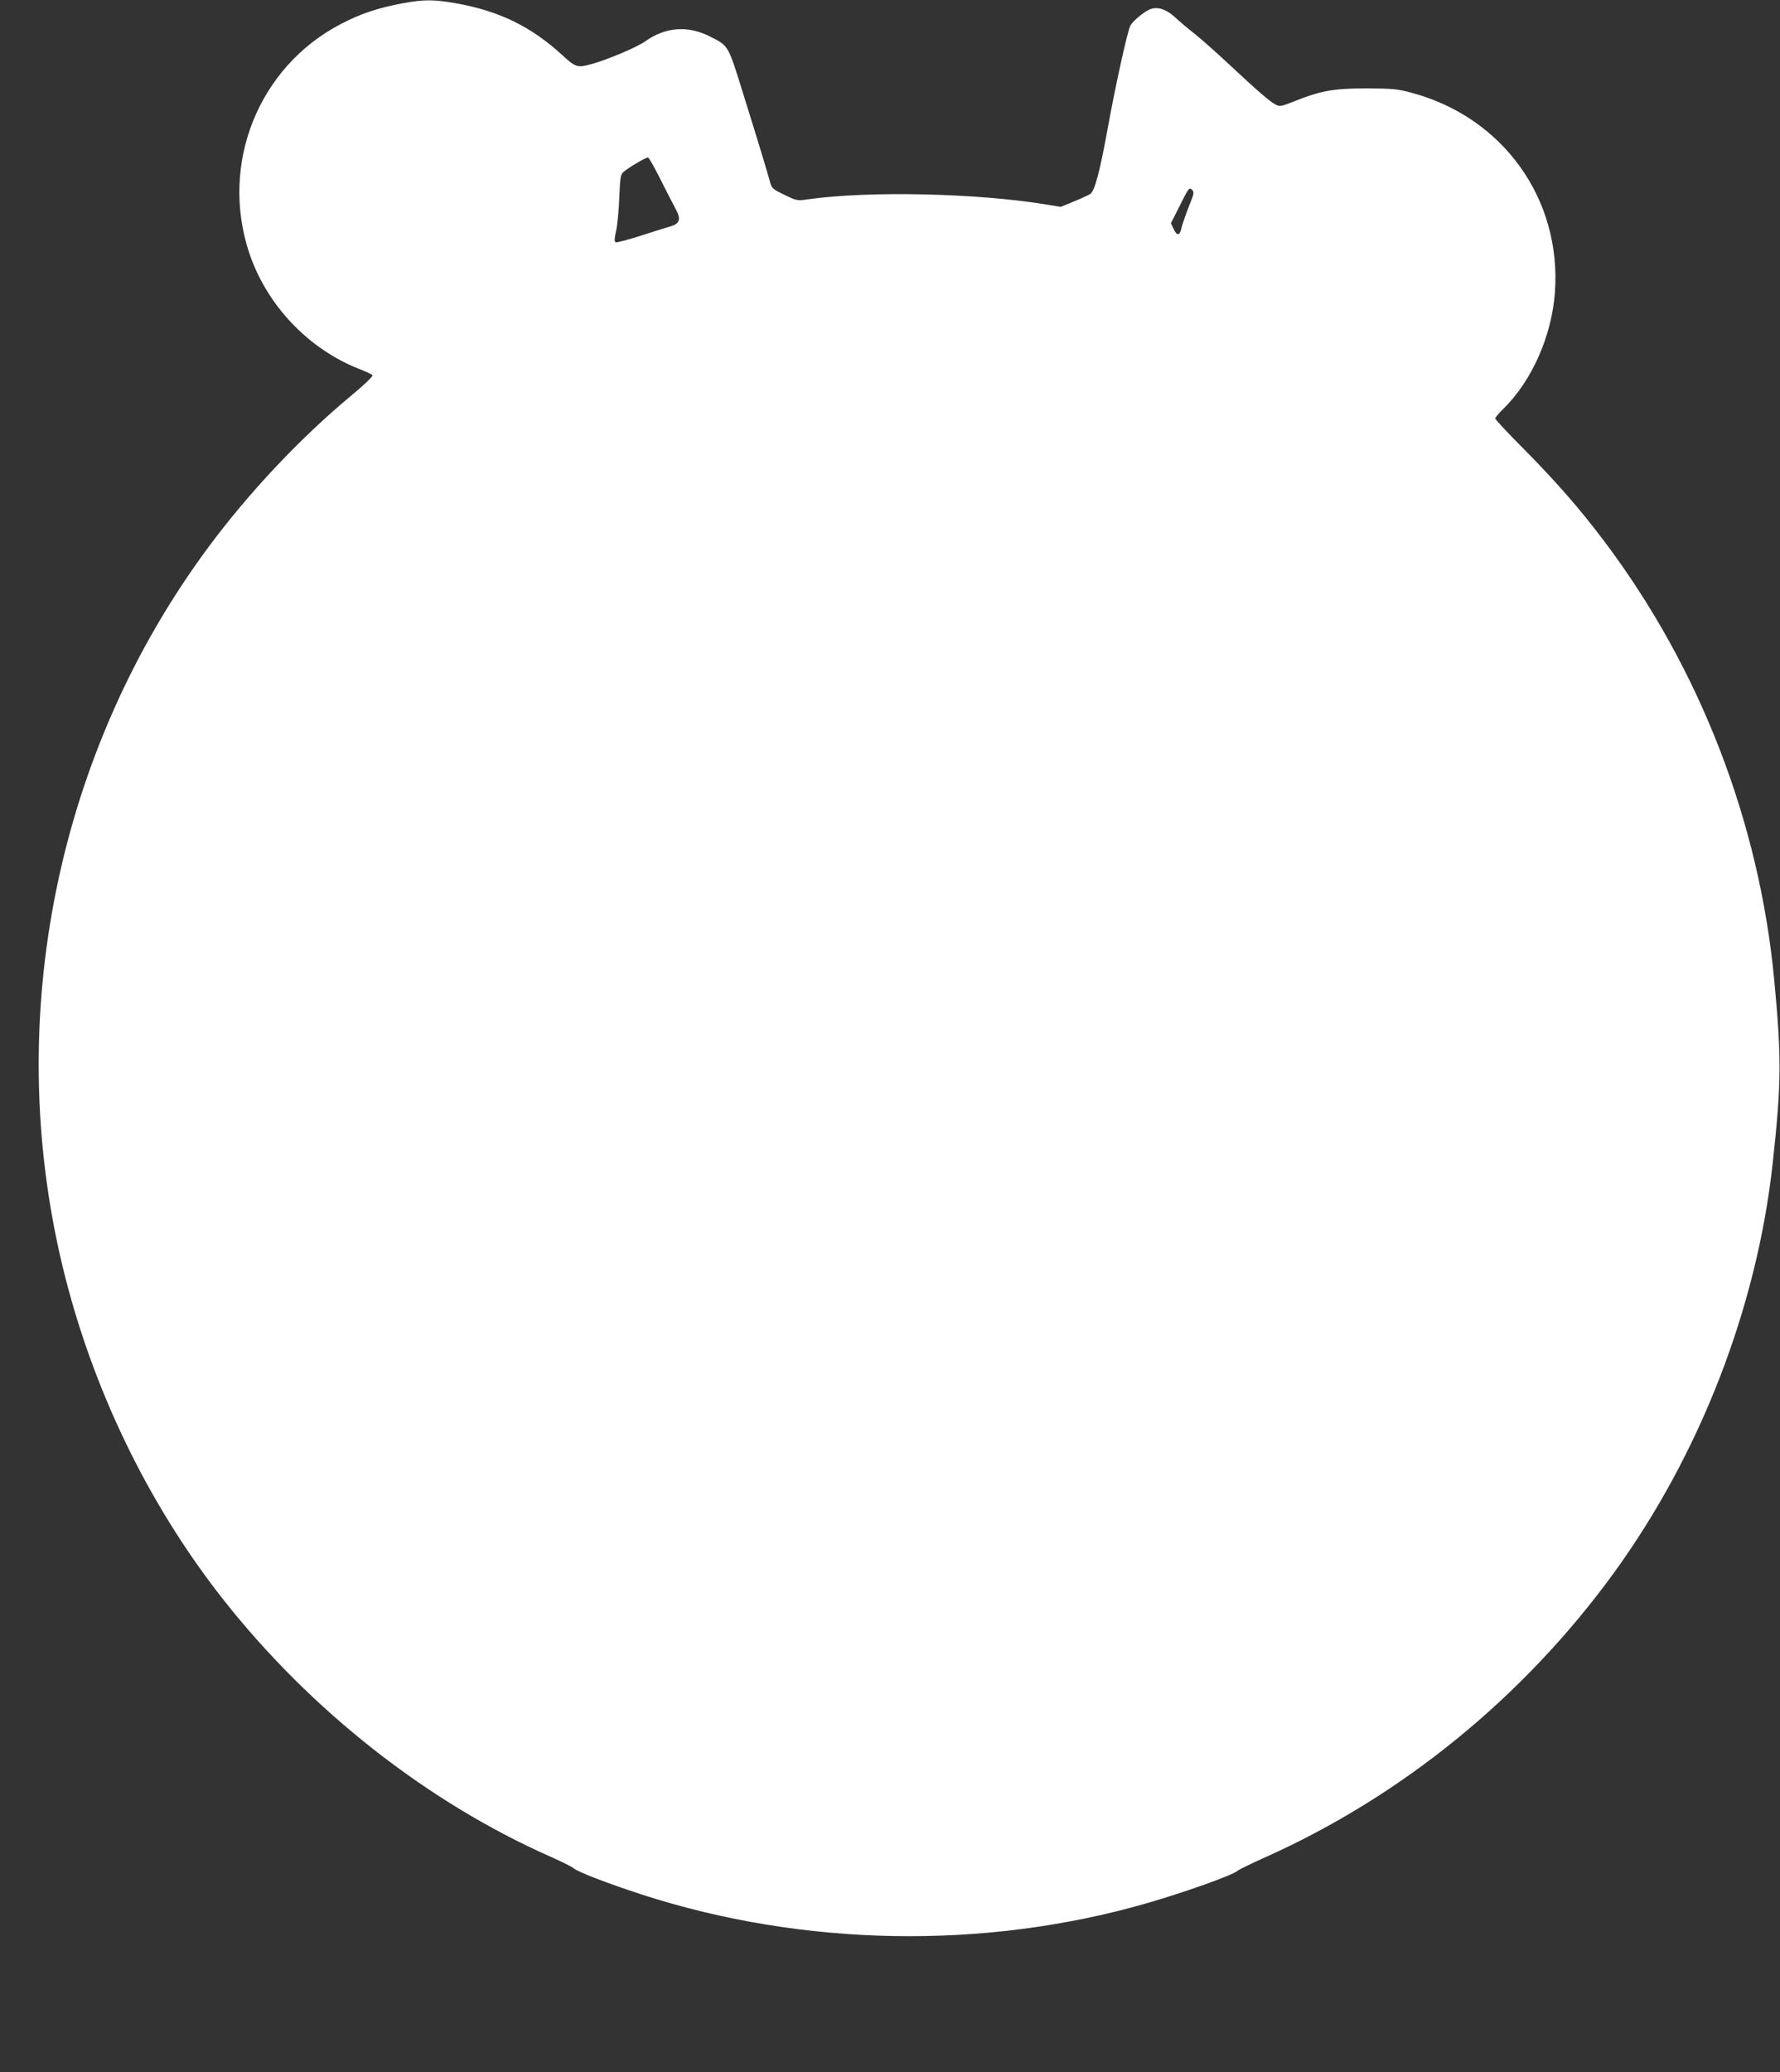 <?xml version="1.0" standalone="no"?>
<!DOCTYPE svg PUBLIC "-//W3C//DTD SVG 20010904//EN"
 "http://www.w3.org/TR/2001/REC-SVG-20010904/DTD/svg10.dtd">
<svg version="1.0" xmlns="http://www.w3.org/2000/svg"
 width="1100pt" height="1280pt" viewBox="0 0 1100 1280"
 preserveAspectRatio="xMidYMid meet">
<rect x="0" y="0" width="1100" height="1280" fill="#333333" stroke="none"/>
<g transform="translate(0,1280) scale(0.1,-0.1)"
fill="#ffffff" stroke="none">
<path d="M2485 12779 c-147 -27 -257 -64 -376 -126 -511 -264 -752 -864 -569
-1415 108 -323 366 -595 682 -718 38 -15 73 -31 79 -37 6 -6 -38 -50 -133
-129 -313 -260 -632 -599 -880 -934 -936 -1262 -1270 -2903 -903 -4436 180
-751 526 -1470 994 -2064 541 -687 1263 -1254 2026 -1591 66 -29 129 -61 140
-70 26 -23 206 -92 420 -162 997 -323 2114 -343 3115 -56 240 69 538 175 569
203 9 8 84 44 166 81 849 379 1600 991 2158 1758 533 734 884 1638 982 2532
54 497 55 647 9 1135 -93 976 -460 1923 -1049 2705 -153 203 -294 364 -492
565 -101 101 -183 189 -183 195 0 6 23 33 51 60 176 173 298 449 318 718 42
578 -321 1083 -886 1234 -88 24 -116 26 -278 27 -203 0 -282 -14 -447 -80 -81
-32 -89 -34 -115 -20 -35 18 -114 86 -286 247 -74 69 -168 153 -208 185 -41
32 -97 79 -125 105 -53 49 -101 67 -147 55 -35 -8 -115 -73 -132 -105 -18 -36
-93 -375 -139 -631 -49 -268 -79 -384 -107 -407 -8 -6 -52 -27 -99 -46 l-85
-35 -85 14 c-428 71 -1100 86 -1475 33 -69 -10 -71 -10 -148 28 -72 34 -78 40
-88 78 -18 65 -74 251 -166 545 -96 309 -89 296 -211 357 -134 67 -272 55
-394 -32 -50 -36 -237 -115 -333 -141 -87 -24 -97 -21 -182 57 -192 176 -390
272 -657 319 -136 24 -198 24 -331 -1z m1595 -1084 c36 -72 78 -154 94 -183
37 -67 28 -95 -36 -112 -24 -7 -105 -32 -181 -57 -76 -24 -144 -42 -151 -40
-10 4 -10 18 1 69 8 34 17 127 20 205 5 122 8 145 24 159 31 28 143 94 154 91
6 -1 39 -61 75 -132z m3266 -173 c-19 -49 -39 -106 -44 -127 -10 -51 -28 -55
-49 -10 l-17 36 49 97 c62 124 64 127 83 108 13 -13 10 -25 -22 -104z"/>
</g>
</svg>
